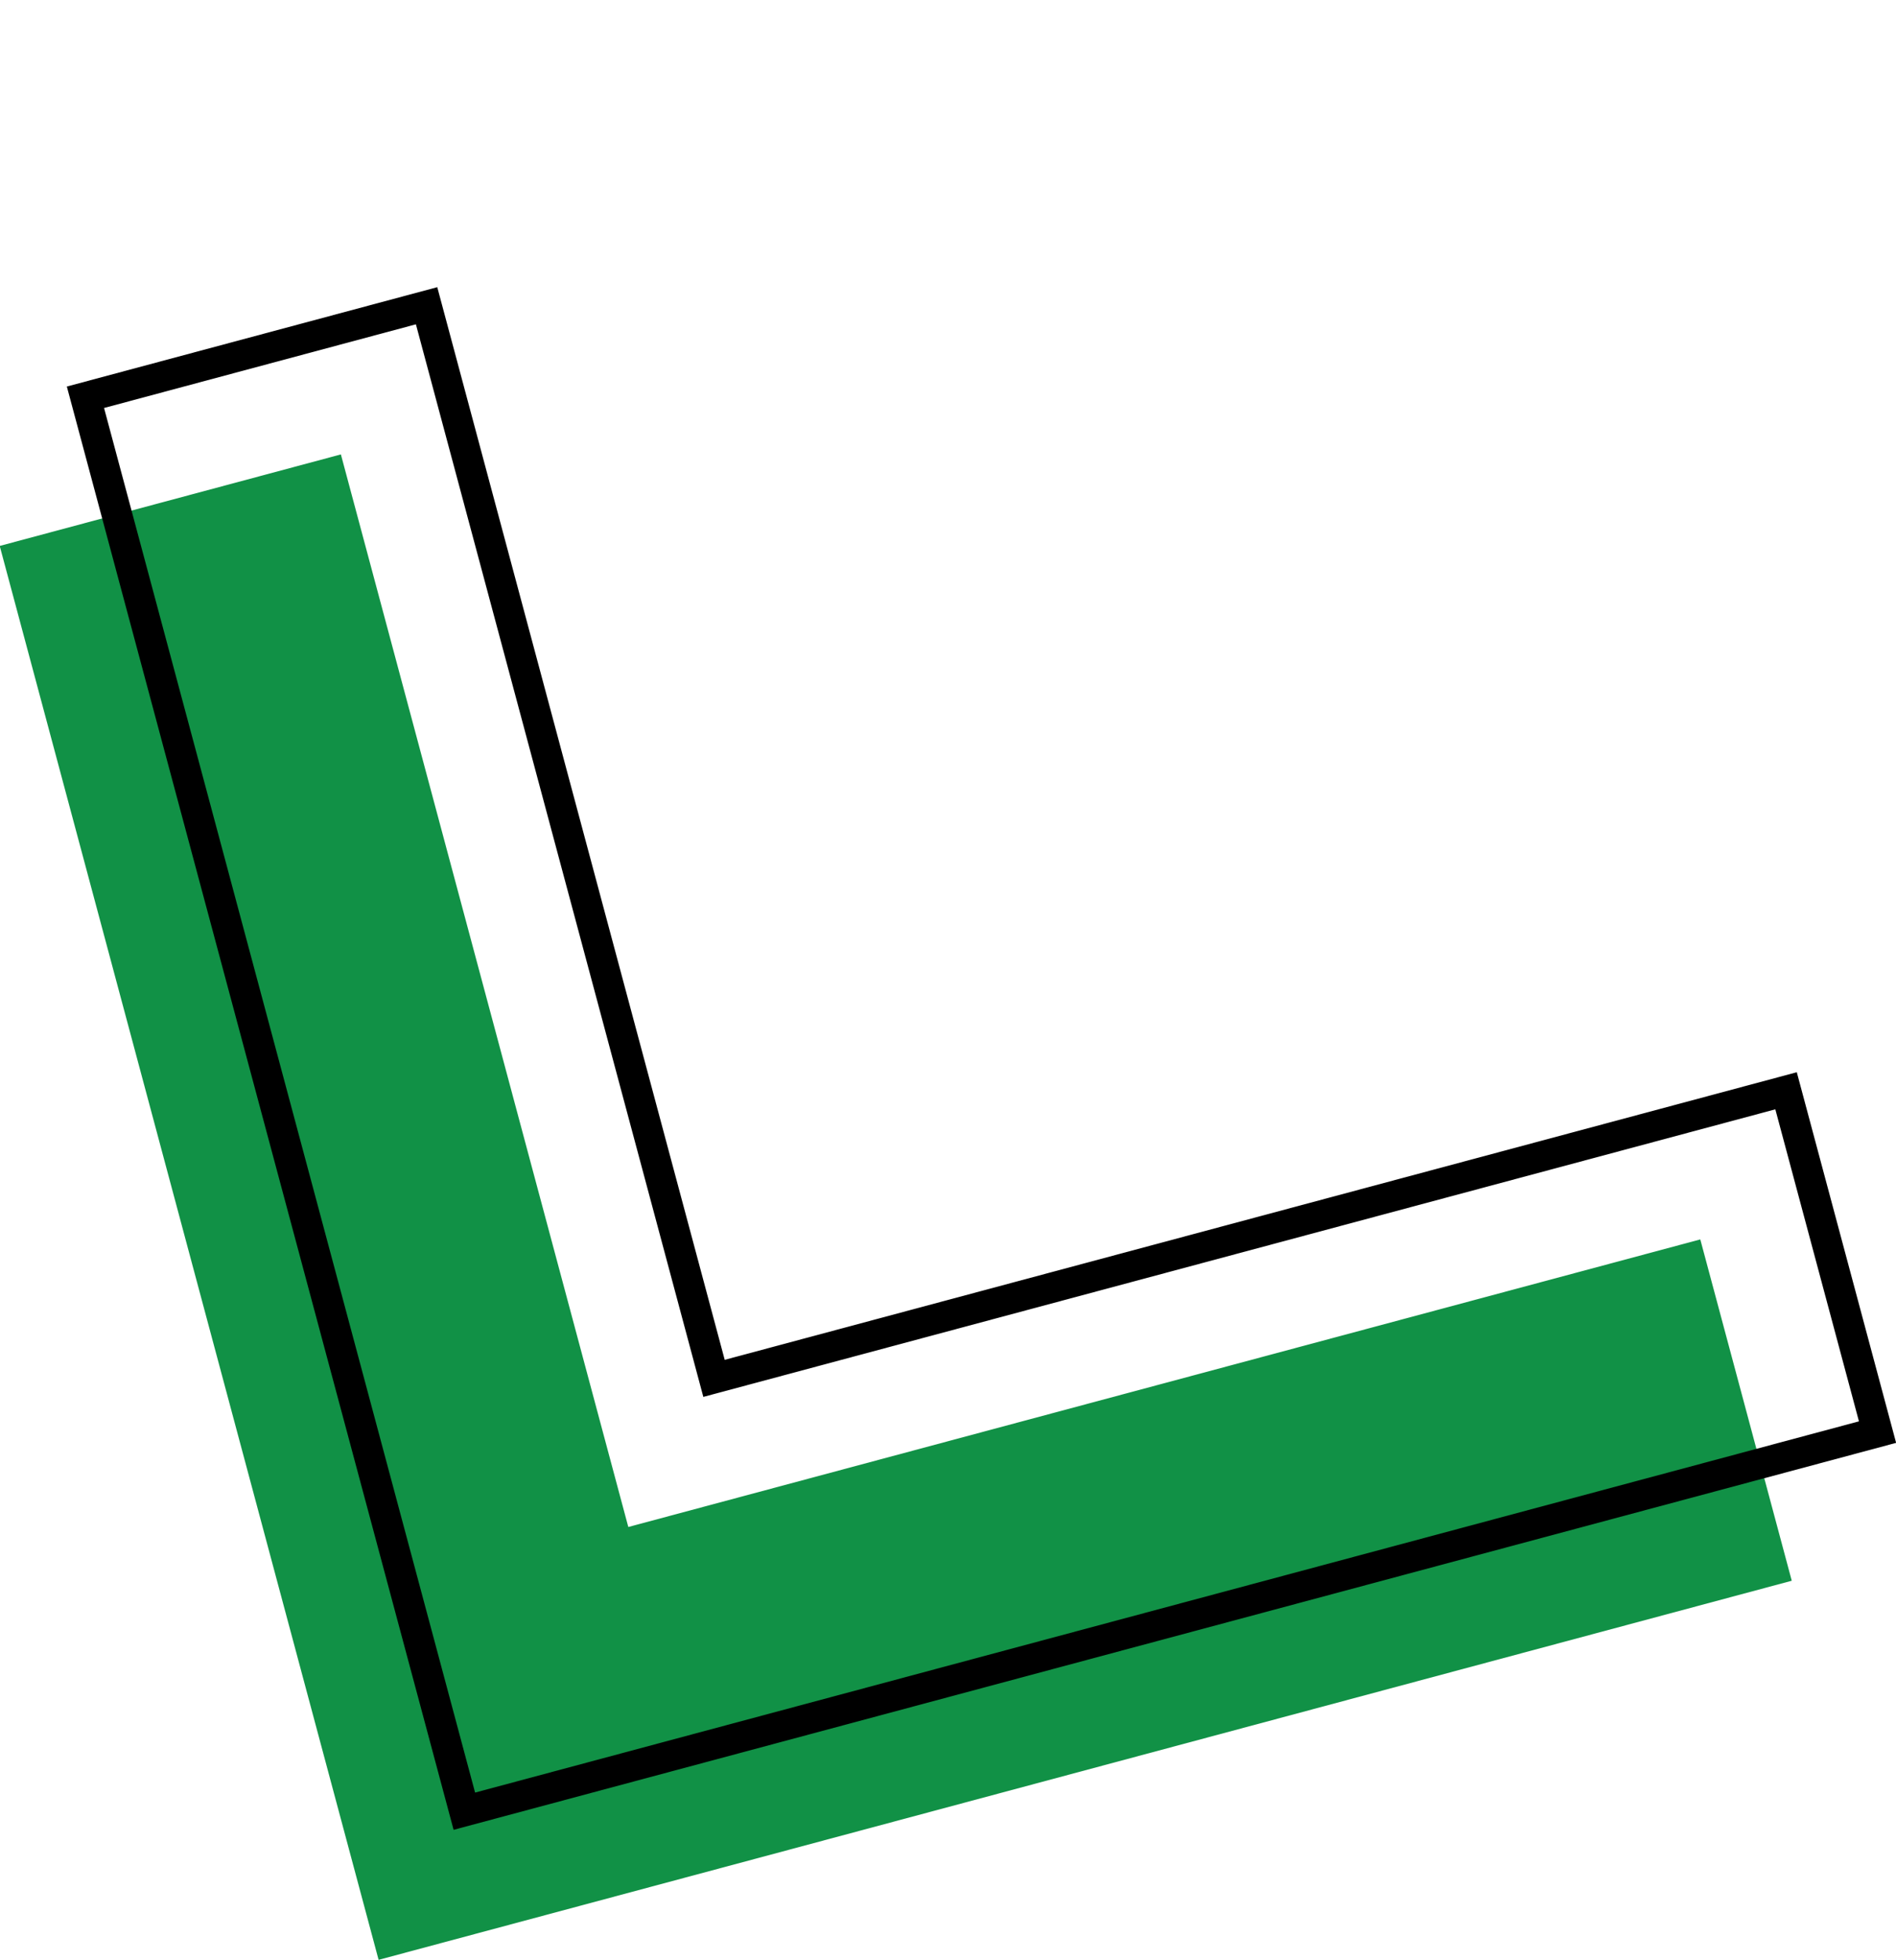 <svg height="95.522" viewBox="0 0 92.46 95.522" width="92.46" xmlns="http://www.w3.org/2000/svg"><g transform="matrix(-.259 -.966 .966 -.259 18.463 95.522)"><path d="m0 0v71.339h17.222v-54.116h54.117v-17.223z" fill="#119146"/><path d="m22.282 22.282h69.86v15.743h-54.117v54.117h-15.743zm-1.482-1.482v72.821h18.7v-54.121h54.121v-18.7z" transform="translate(-15.627 -15.627)"/></g></svg>